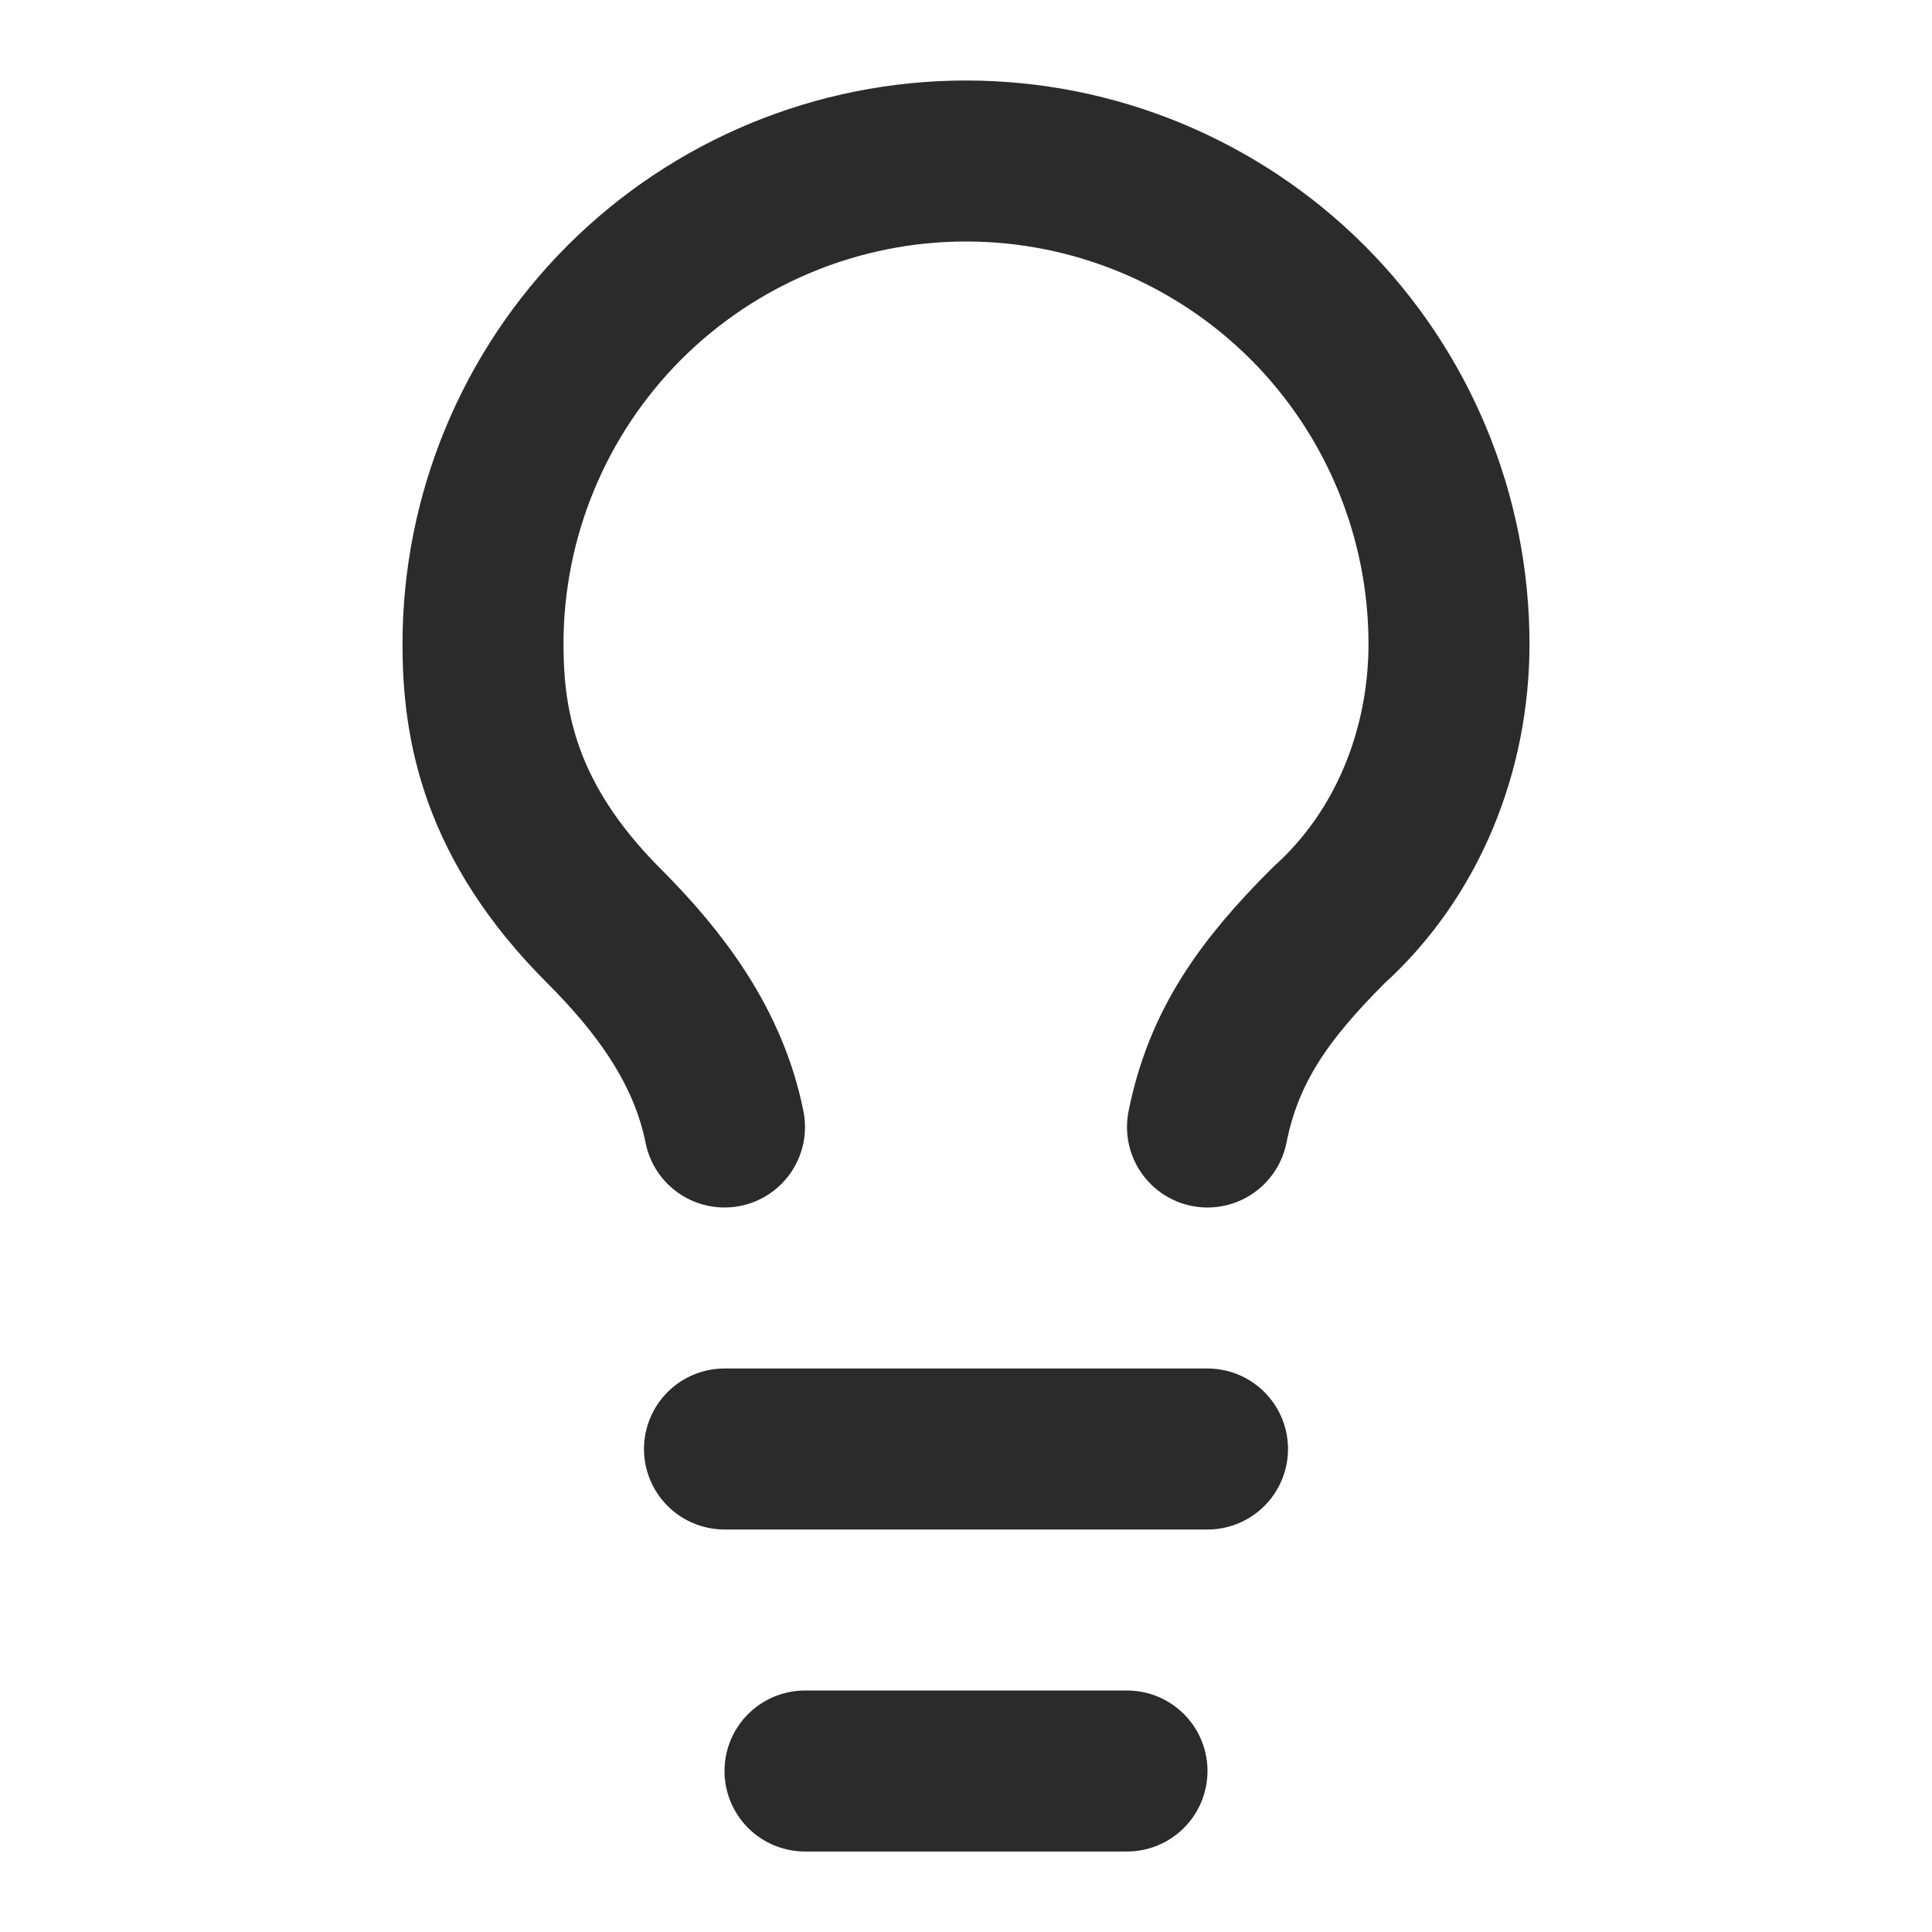 <svg width="24" height="24" viewBox="0 0 24 24" fill="none" xmlns="http://www.w3.org/2000/svg">
<path d="M15 14C15.2 13 15.7 12.3 16.5 11.5C17.5 10.6 18 9.3 18 8C18 6.409 17.368 4.883 16.243 3.757C15.117 2.632 13.591 2 12 2C10.409 2 8.883 2.632 7.757 3.757C6.632 4.883 6 6.409 6 8C6 9 6.2 10.2 7.5 11.5C8.2 12.2 8.8 13 9 14" stroke="#2B2B2B" stroke-width="2" stroke-linecap="round" stroke-linejoin="round"/>
<path d="M9 18H15" stroke="#2B2B2B" stroke-width="2" stroke-linecap="round" stroke-linejoin="round"/>
<path d="M10 22H14" stroke="#2B2B2B" stroke-width="2" stroke-linecap="round" stroke-linejoin="round"/>
</svg>
